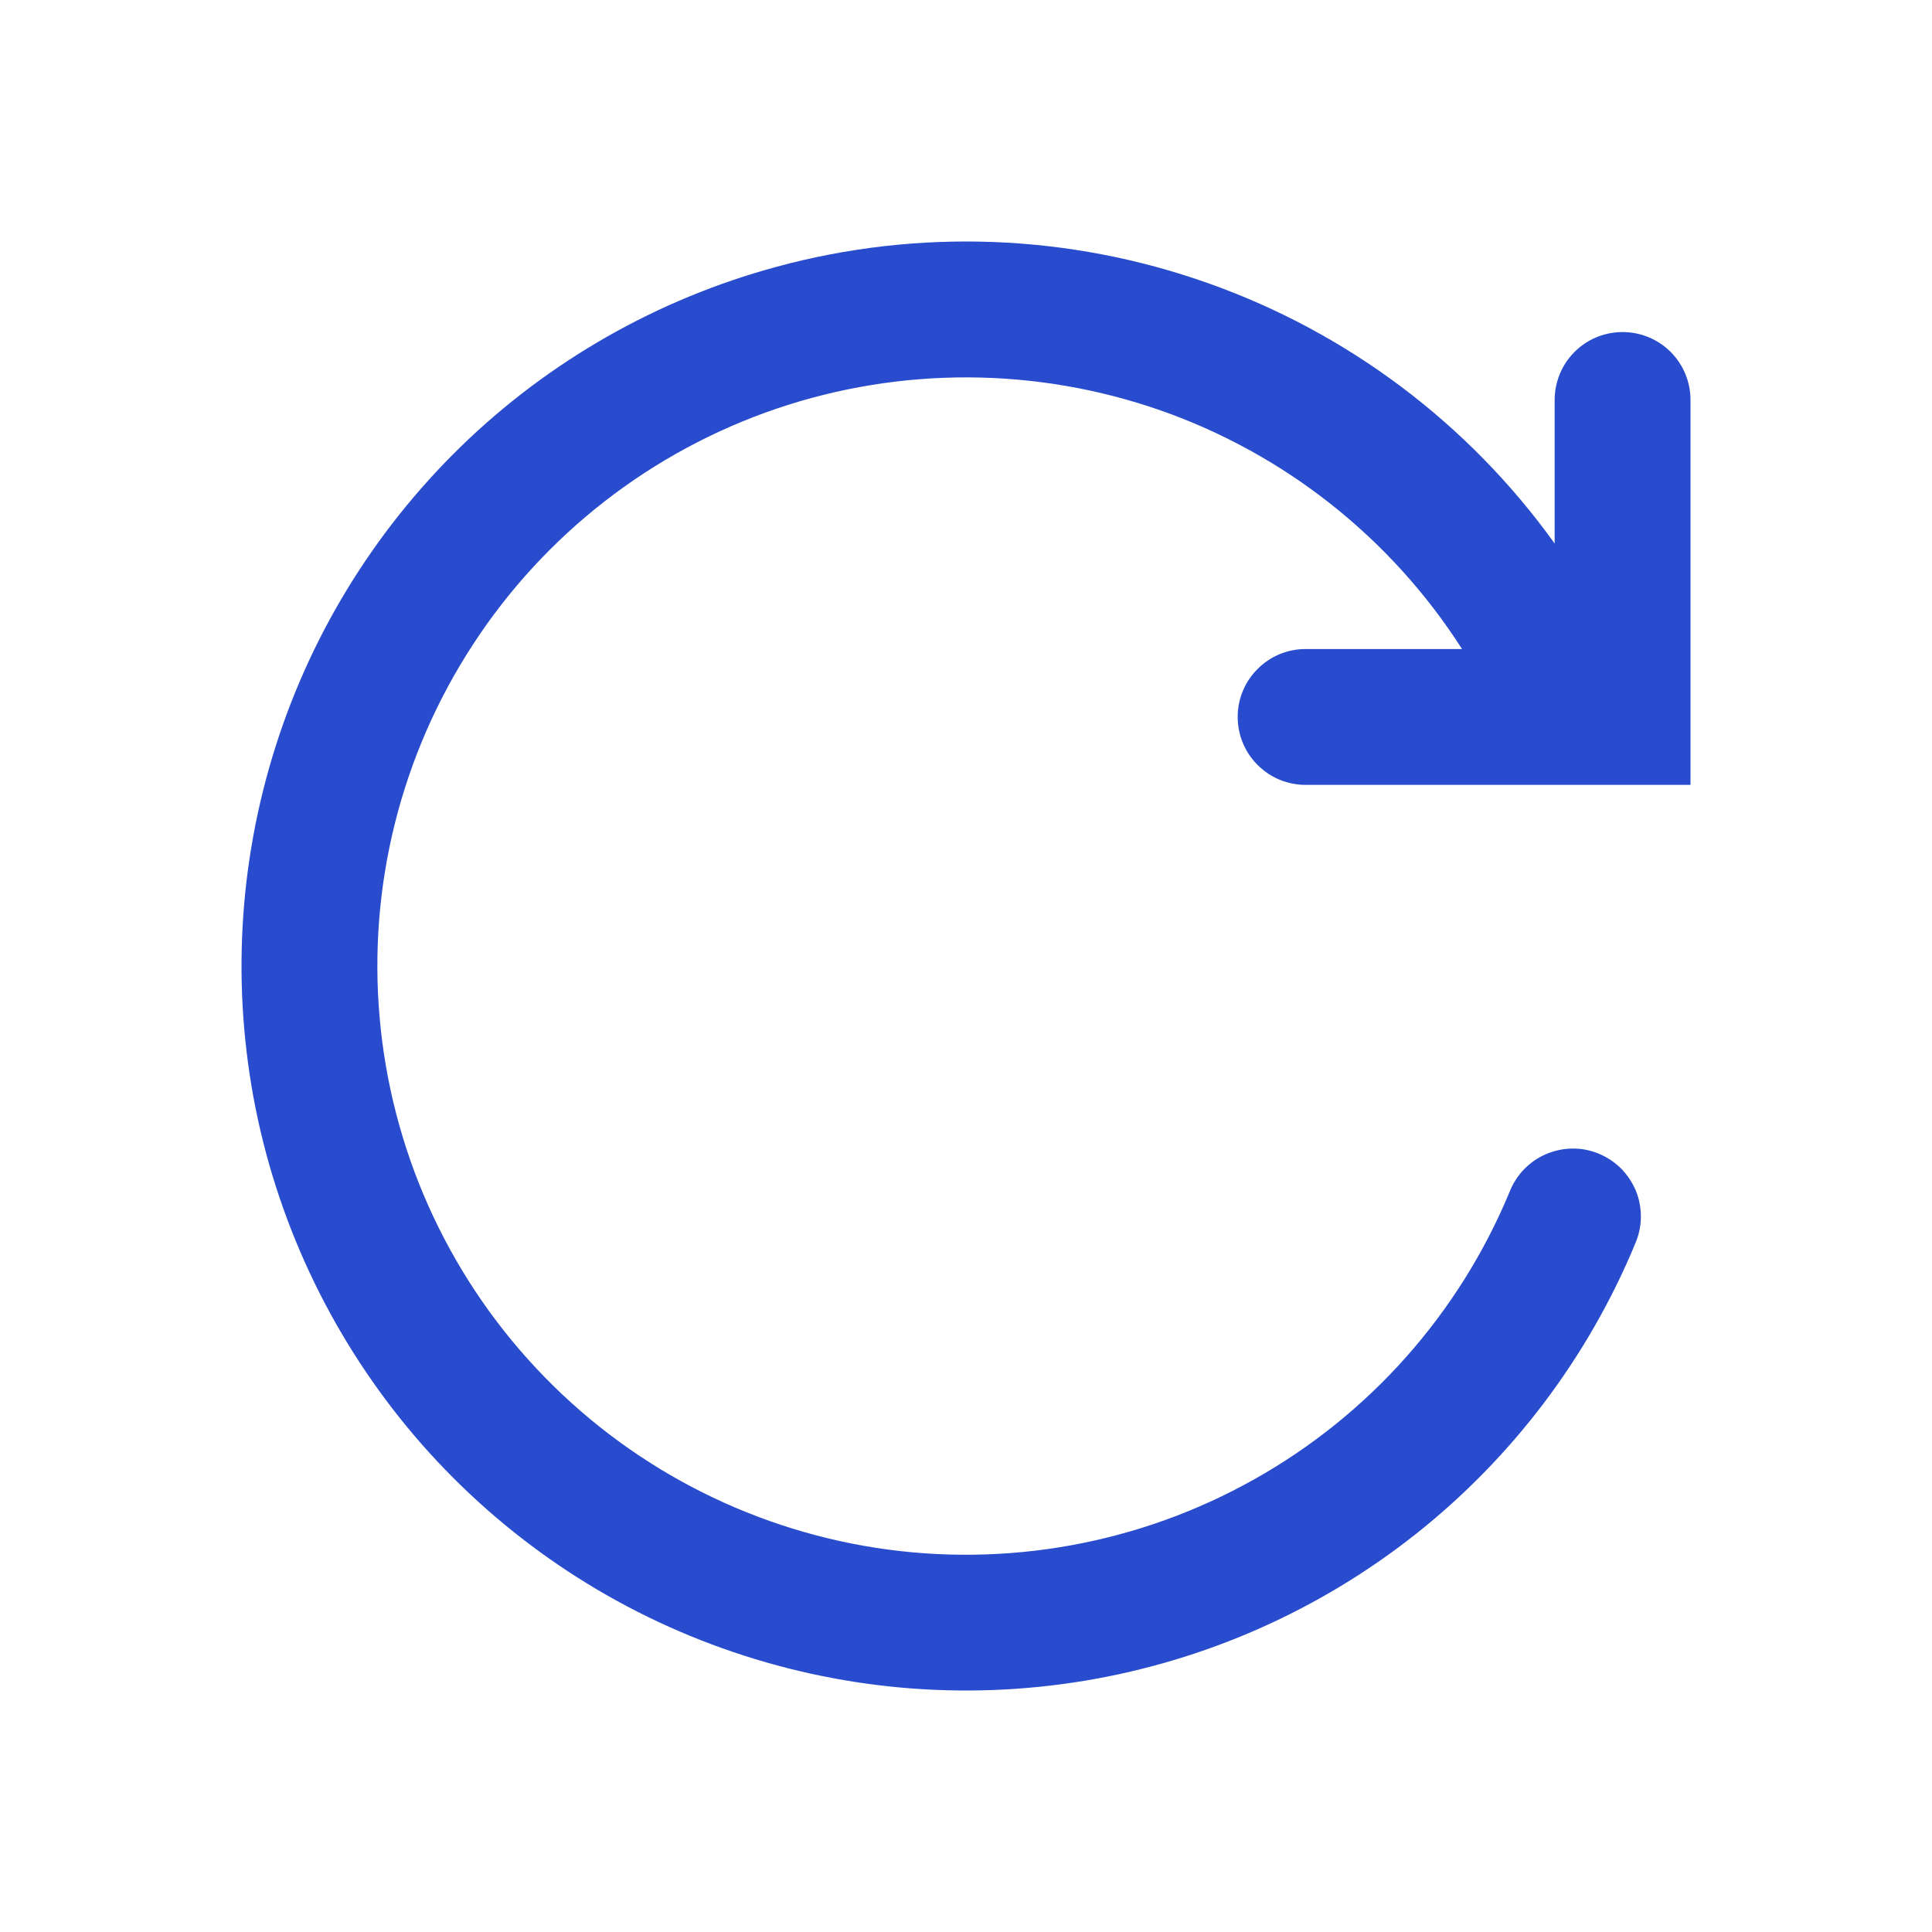 <svg xmlns="http://www.w3.org/2000/svg" fill="none" viewBox="0 0 16 16" height="16" width="16">
<path fill="#284CCD" d="M6.429 2.21C7.609 1.889 8.858 1.937 10.01 2.347C11.162 2.756 12.162 3.508 12.875 4.501V3.312C12.875 3.163 12.934 3.02 13.04 2.914C13.145 2.809 13.288 2.75 13.438 2.75C13.587 2.75 13.73 2.809 13.835 2.914C13.941 3.02 14 3.163 14 3.312V6.5H10.812C10.663 6.5 10.52 6.441 10.415 6.335C10.309 6.23 10.25 6.087 10.25 5.937C10.25 5.788 10.309 5.645 10.415 5.54C10.52 5.434 10.663 5.375 10.812 5.375H12.108C11.52 4.456 10.641 3.76 9.612 3.399C8.582 3.039 7.462 3.034 6.429 3.385C5.396 3.737 4.511 4.425 3.916 5.339C3.32 6.253 3.048 7.34 3.144 8.427C3.239 9.513 3.696 10.537 4.442 11.333C5.187 12.129 6.179 12.652 7.257 12.819C8.335 12.985 9.438 12.785 10.389 12.25C11.34 11.716 12.084 10.878 12.502 9.87C12.529 9.801 12.57 9.737 12.622 9.683C12.675 9.629 12.737 9.586 12.806 9.557C12.875 9.528 12.949 9.512 13.024 9.512C13.099 9.511 13.173 9.526 13.242 9.555C13.311 9.584 13.374 9.626 13.427 9.679C13.479 9.733 13.521 9.796 13.549 9.865C13.577 9.935 13.59 10.009 13.589 10.084C13.588 10.159 13.571 10.233 13.541 10.302C13.15 11.243 12.526 12.069 11.728 12.702C10.929 13.335 9.983 13.754 8.978 13.92C7.972 14.086 6.941 13.993 5.982 13.65C5.022 13.308 4.166 12.726 3.493 11.961C2.821 11.195 2.354 10.271 2.137 9.276C1.921 8.28 1.961 7.246 2.255 6.27C2.548 5.295 3.086 4.41 3.816 3.699C4.546 2.989 5.445 2.477 6.429 2.21Z" clip-rule="evenodd" fill-rule="evenodd"></path>
</svg>
